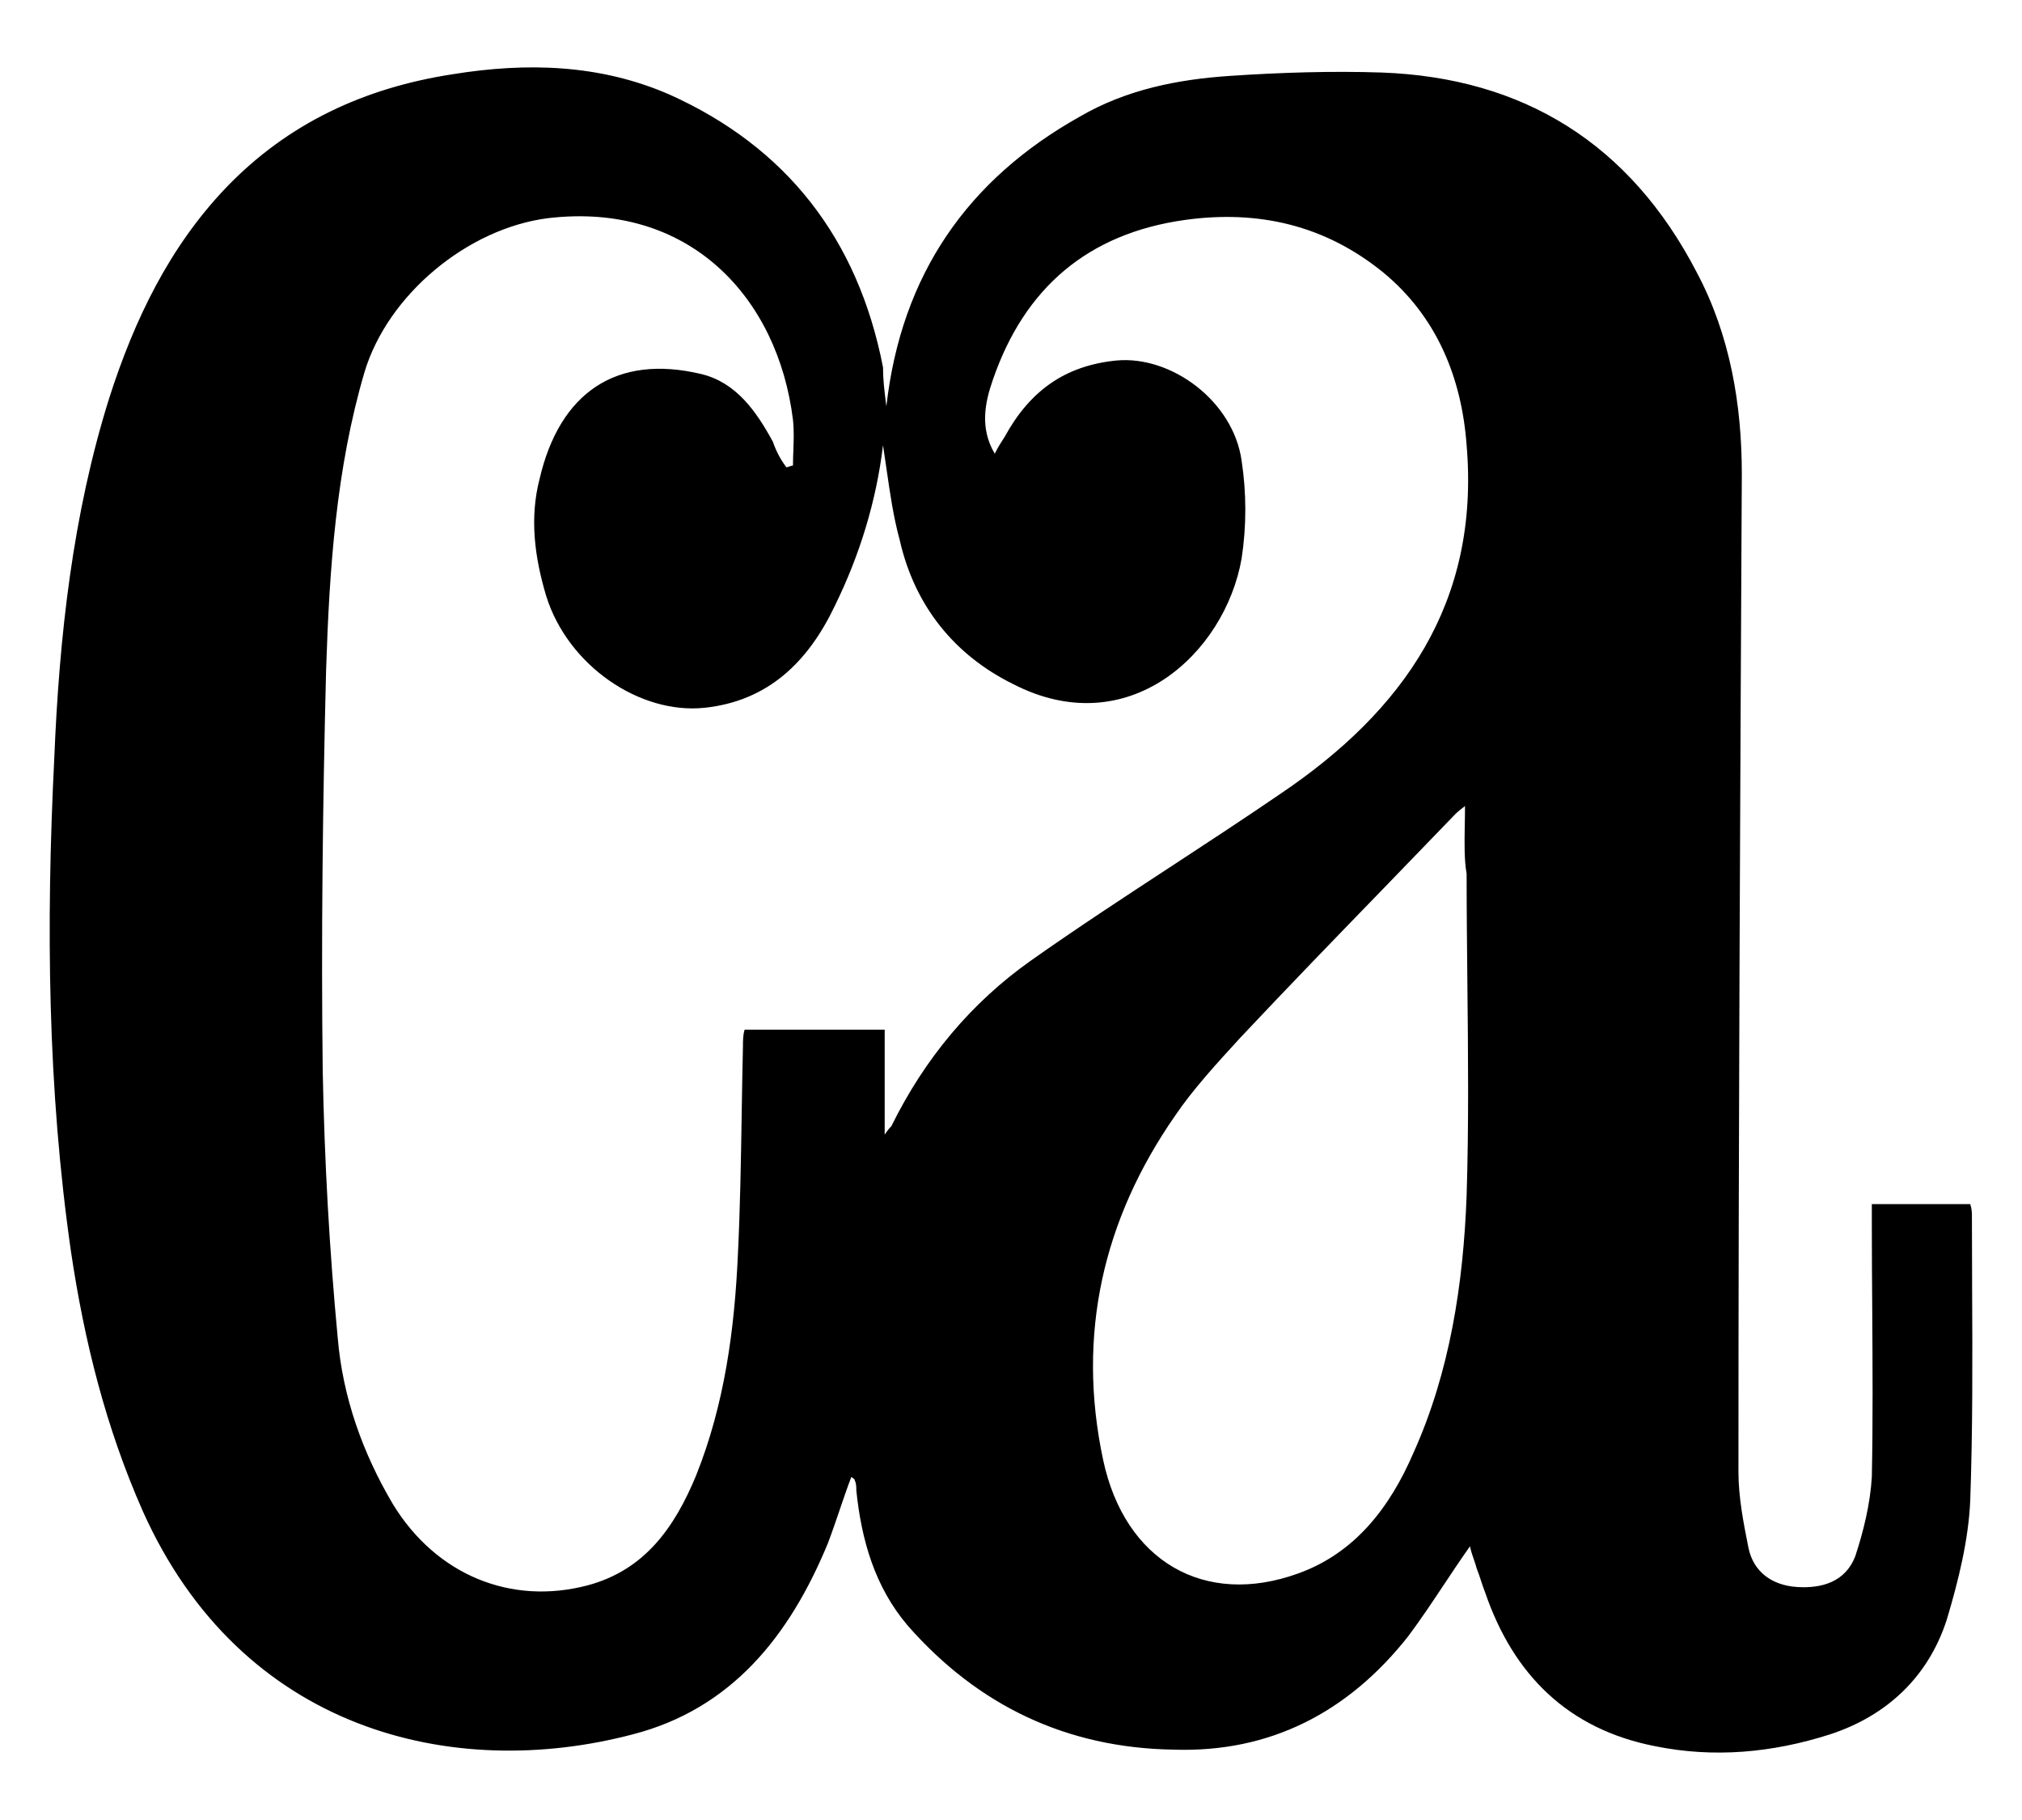 <svg width="30" height="27" viewBox="0 0 30 27" fill="none" xmlns="http://www.w3.org/2000/svg">
<path fill-rule="evenodd" clip-rule="evenodd" d="M13.151 6.027C13.373 4.067 14.363 2.659 16.021 1.73C16.713 1.327 17.48 1.177 18.247 1.126C18.989 1.076 19.756 1.051 20.499 1.076C22.602 1.152 24.185 2.132 25.175 4.042C25.669 4.971 25.843 6.002 25.843 7.032C25.818 11.958 25.793 16.909 25.793 21.834C25.793 22.211 25.867 22.588 25.942 22.965C26.016 23.317 26.288 23.518 26.659 23.543C27.03 23.568 27.377 23.468 27.525 23.091C27.649 22.714 27.748 22.312 27.772 21.91C27.789 21.088 27.783 20.255 27.778 19.425C27.775 19.012 27.772 18.6 27.772 18.19V17.863H29.232C29.257 17.939 29.257 17.989 29.257 18.064C29.257 18.417 29.258 18.769 29.26 19.121V19.121C29.265 20.175 29.269 21.225 29.232 22.261C29.207 22.839 29.059 23.443 28.886 24.021C28.613 24.875 27.995 25.453 27.154 25.729C26.288 26.006 25.422 26.081 24.556 25.905C23.27 25.654 22.453 24.85 22.033 23.619C22.008 23.556 21.989 23.499 21.971 23.443L21.971 23.442C21.952 23.386 21.934 23.329 21.909 23.267C21.898 23.224 21.883 23.181 21.868 23.137L21.868 23.137C21.847 23.076 21.824 23.012 21.81 22.94C21.672 23.133 21.544 23.327 21.417 23.518L21.416 23.519C21.246 23.775 21.078 24.027 20.895 24.272C20.004 25.403 18.841 26.006 17.406 25.956C15.823 25.93 14.511 25.302 13.472 24.121C12.977 23.543 12.78 22.839 12.705 22.111C12.705 22.06 12.705 22.01 12.681 21.96C12.681 21.944 12.671 21.938 12.658 21.93C12.65 21.925 12.641 21.919 12.631 21.91C12.569 22.073 12.514 22.236 12.458 22.399L12.458 22.4C12.402 22.563 12.347 22.726 12.285 22.89C11.716 24.272 10.85 25.352 9.39 25.729C6.718 26.433 3.576 25.679 2.116 22.412C1.572 21.181 1.251 19.899 1.053 18.567C0.706 16.155 0.682 13.717 0.805 11.254C0.879 9.445 1.077 7.635 1.622 5.901C1.993 4.745 2.512 3.665 3.353 2.785C4.269 1.83 5.407 1.302 6.718 1.101C7.807 0.925 8.895 0.95 9.934 1.403C11.666 2.182 12.73 3.539 13.101 5.449C13.101 5.63 13.121 5.79 13.143 5.967V5.967L13.151 6.027ZM11.666 6.932C11.679 6.932 11.697 6.925 11.716 6.919C11.734 6.913 11.753 6.906 11.765 6.906C11.765 6.831 11.768 6.756 11.771 6.68C11.776 6.53 11.782 6.379 11.765 6.228C11.543 4.419 10.231 2.986 8.128 3.237C6.941 3.388 5.753 4.368 5.407 5.524C4.986 6.957 4.887 8.439 4.838 9.947C4.788 11.933 4.764 13.918 4.788 15.878C4.813 17.21 4.887 18.542 5.011 19.849C5.085 20.728 5.382 21.558 5.828 22.312C6.471 23.367 7.584 23.82 8.722 23.518C9.563 23.292 10.009 22.663 10.33 21.884C10.751 20.829 10.899 19.723 10.949 18.592C10.982 17.904 10.993 17.226 11.004 16.544C11.009 16.207 11.015 15.868 11.023 15.526C11.023 15.451 11.023 15.351 11.048 15.275H13.126V16.833C13.175 16.758 13.2 16.733 13.225 16.707C13.72 15.702 14.412 14.873 15.303 14.245C15.989 13.761 16.691 13.302 17.391 12.844C17.928 12.492 18.463 12.142 18.989 11.782C20.82 10.55 21.958 8.942 21.76 6.605C21.686 5.6 21.315 4.695 20.523 4.042C19.657 3.338 18.668 3.112 17.579 3.263C16.144 3.464 15.204 4.268 14.734 5.625C14.61 5.977 14.536 6.354 14.759 6.731C14.808 6.63 14.858 6.555 14.907 6.479C15.278 5.801 15.798 5.424 16.565 5.348C17.381 5.273 18.297 5.952 18.421 6.831C18.495 7.309 18.495 7.811 18.421 8.289C18.173 9.696 16.738 11.028 15.031 10.148C14.165 9.721 13.571 8.992 13.349 8.012C13.255 7.669 13.204 7.311 13.152 6.95C13.136 6.835 13.119 6.72 13.101 6.605C13.002 7.434 12.755 8.238 12.384 8.992C11.988 9.822 11.394 10.4 10.454 10.5C9.489 10.601 8.425 9.872 8.104 8.842C7.931 8.264 7.856 7.686 8.005 7.108C8.302 5.826 9.143 5.248 10.405 5.549C10.924 5.675 11.221 6.102 11.468 6.555C11.518 6.705 11.592 6.831 11.666 6.932ZM21.587 12.083C21.612 12.058 21.637 12.033 21.736 11.958C21.736 12.063 21.734 12.163 21.732 12.258C21.728 12.527 21.724 12.759 21.76 12.963C21.76 13.501 21.766 14.036 21.771 14.569C21.782 15.631 21.793 16.684 21.76 17.738C21.711 19.045 21.513 20.352 20.969 21.558C20.622 22.362 20.103 23.04 19.262 23.342C17.876 23.845 16.689 23.166 16.367 21.658C15.971 19.799 16.367 18.09 17.431 16.557C17.698 16.161 18.062 15.766 18.403 15.394L18.42 15.376C19.115 14.636 19.82 13.909 20.53 13.177C20.882 12.814 21.234 12.45 21.587 12.083Z" fill="black" style="fill:black;fill-opacity:1;"/>
</svg>
